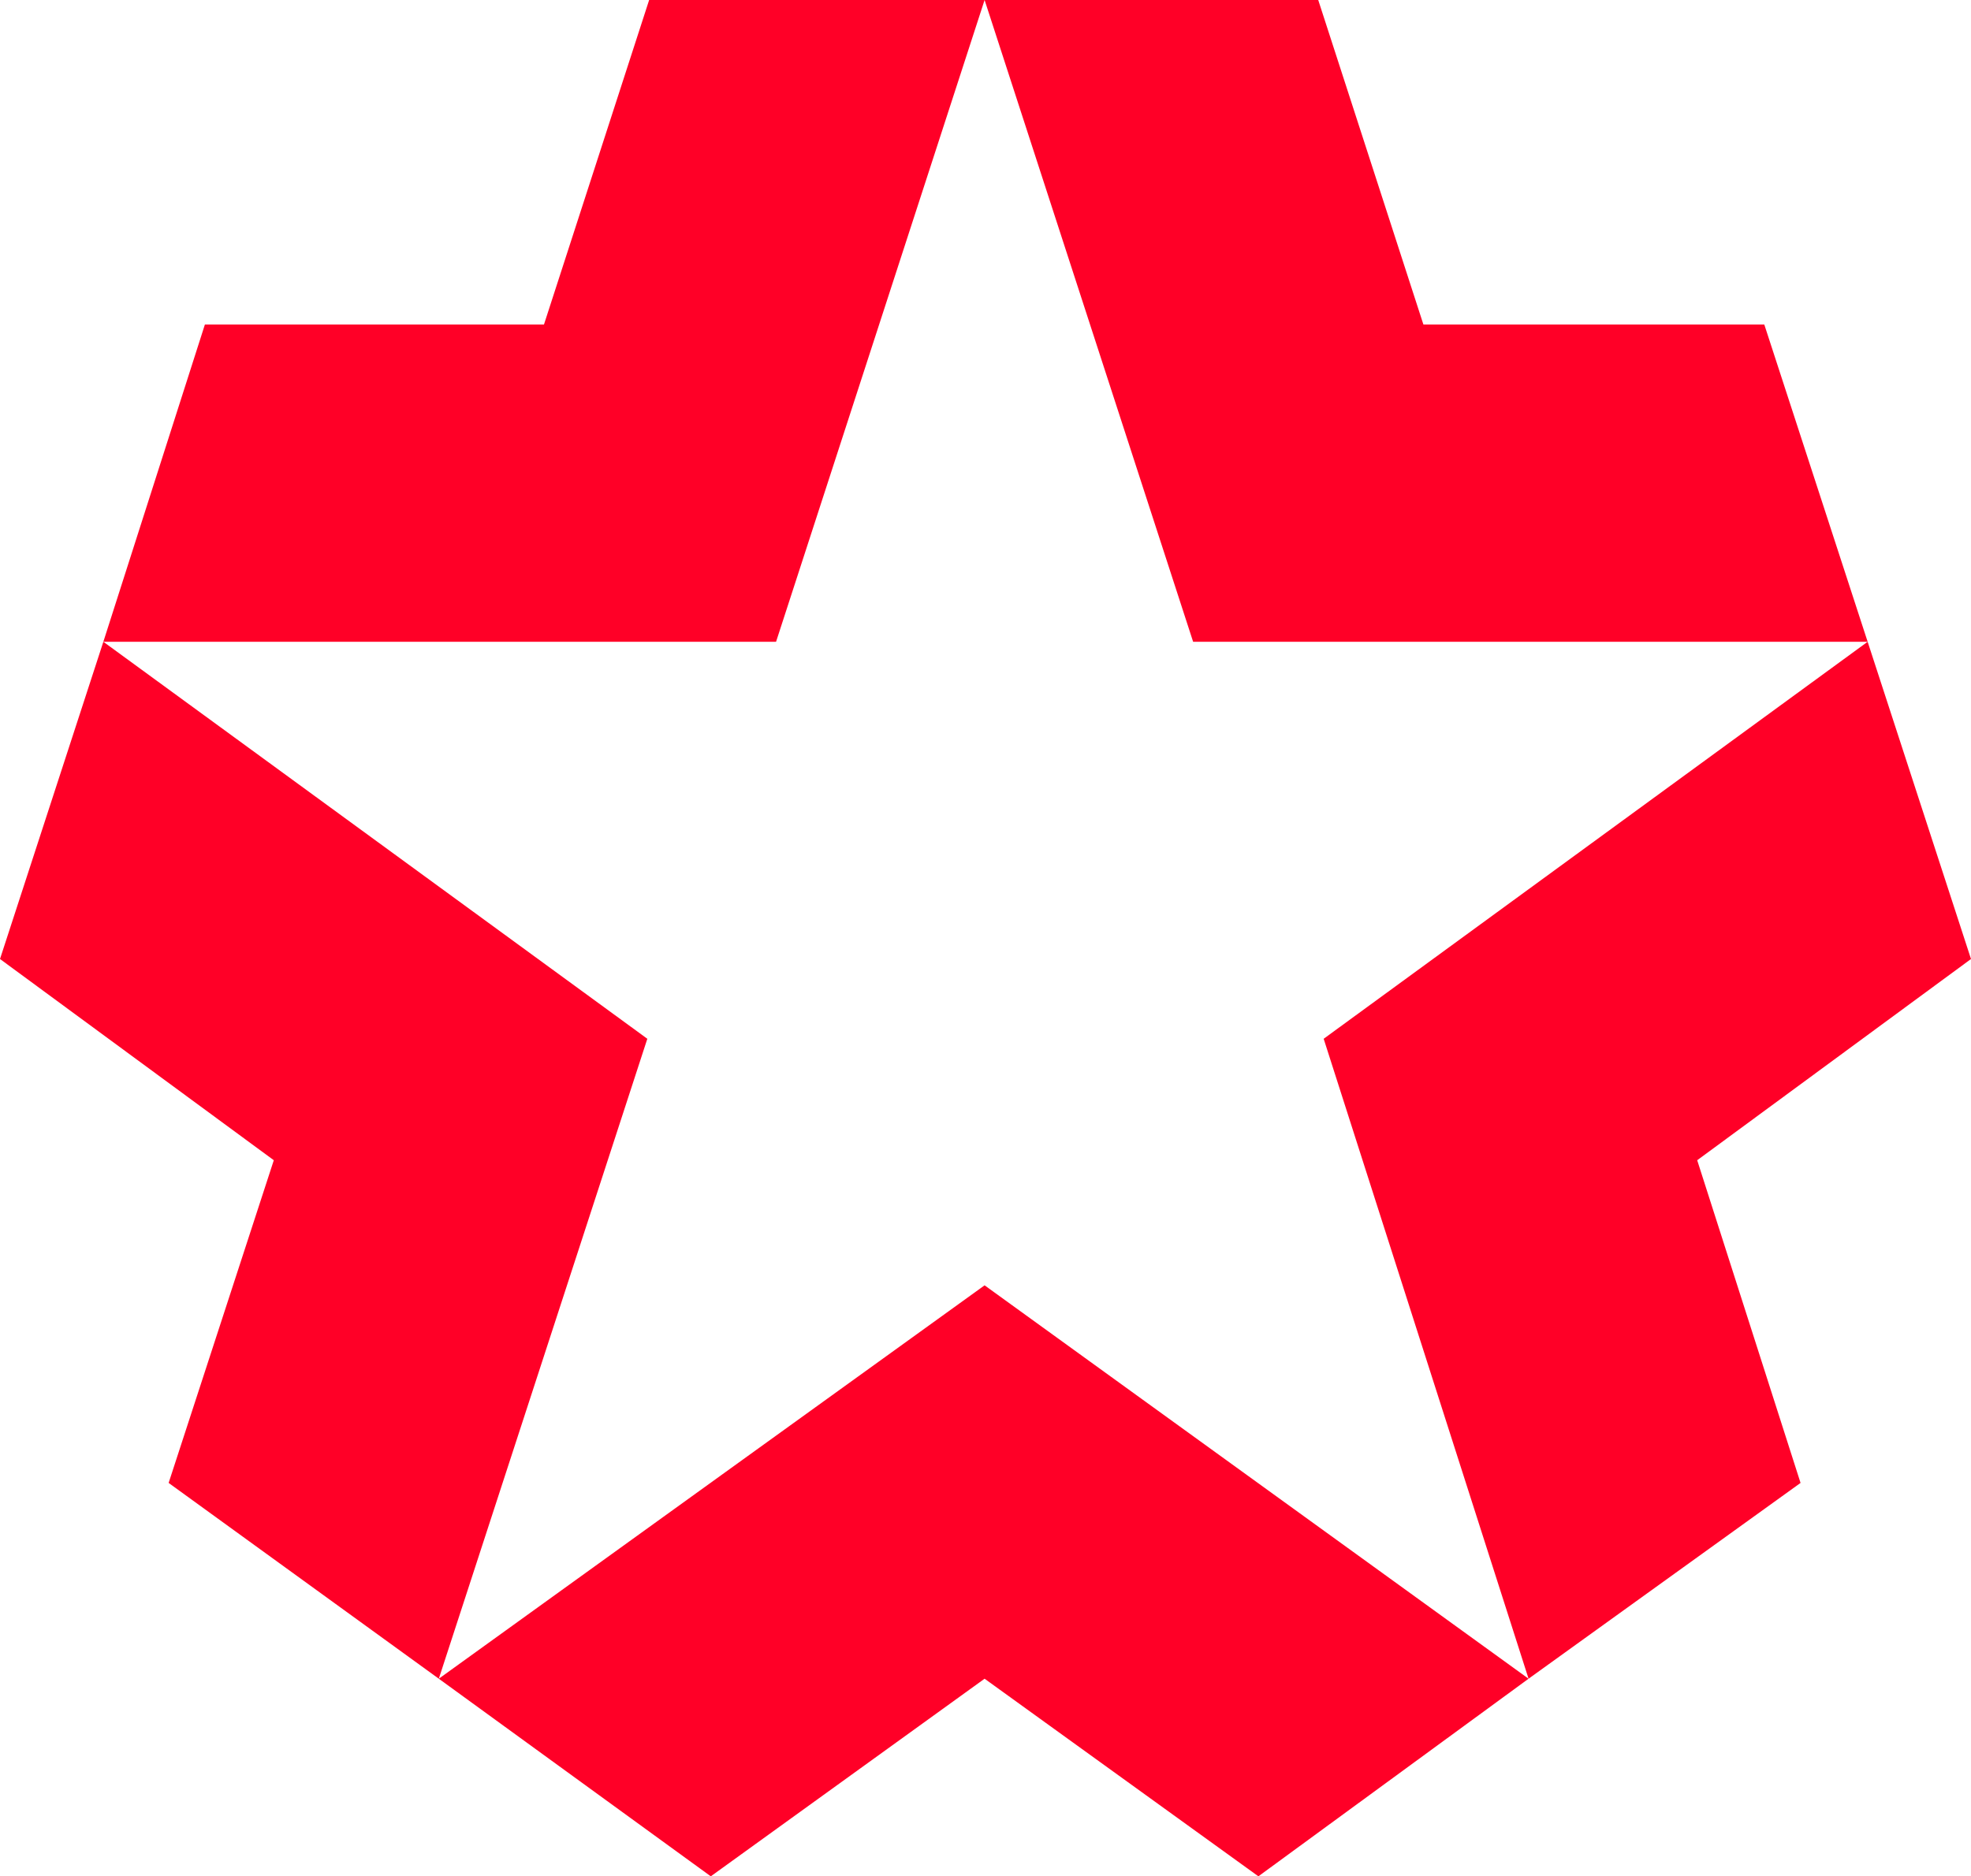 <?xml version="1.0" encoding="utf-8"?>
<!-- Generator: Adobe Illustrator 25.0.0, SVG Export Plug-In . SVG Version: 6.00 Build 0)  -->
<svg version="1.1" id="Livello_1" xmlns="http://www.w3.org/2000/svg" xmlns:xlink="http://www.w3.org/1999/xlink" x="0px" y="0px"
	 viewBox="0 0 108.7 103.5" style="enable-background:new 0 0 108.7 103.5;" xml:space="preserve">
<style type="text/css">
	.st0{fill:#FF0027;}
</style>
<g>
	<polygon class="st0" points="5.7,35.4 0,52.9 15.1,64 9.3,81.8 24.2,92.6 35.7,57.3 	"/>
	<polygon class="st0" points="103,35.4 97.3,17.9 78.5,17.9 72.7,0 54.3,0 65.8,35.4 	"/>
	<polygon class="st0" points="54.3,0 35.8,0 30,17.9 11.3,17.9 5.7,35.4 42.8,35.4 	"/>
	<polygon class="st0" points="108.7,52.9 103,35.4 73,57.3 84.3,92.6 99.3,81.8 93.6,64 	"/>
	<polygon class="st0" points="24.2,92.6 39.2,103.5 54.3,92.6 69.4,103.5 84.3,92.6 54.3,70.9 	"/>
</g>
</svg>
